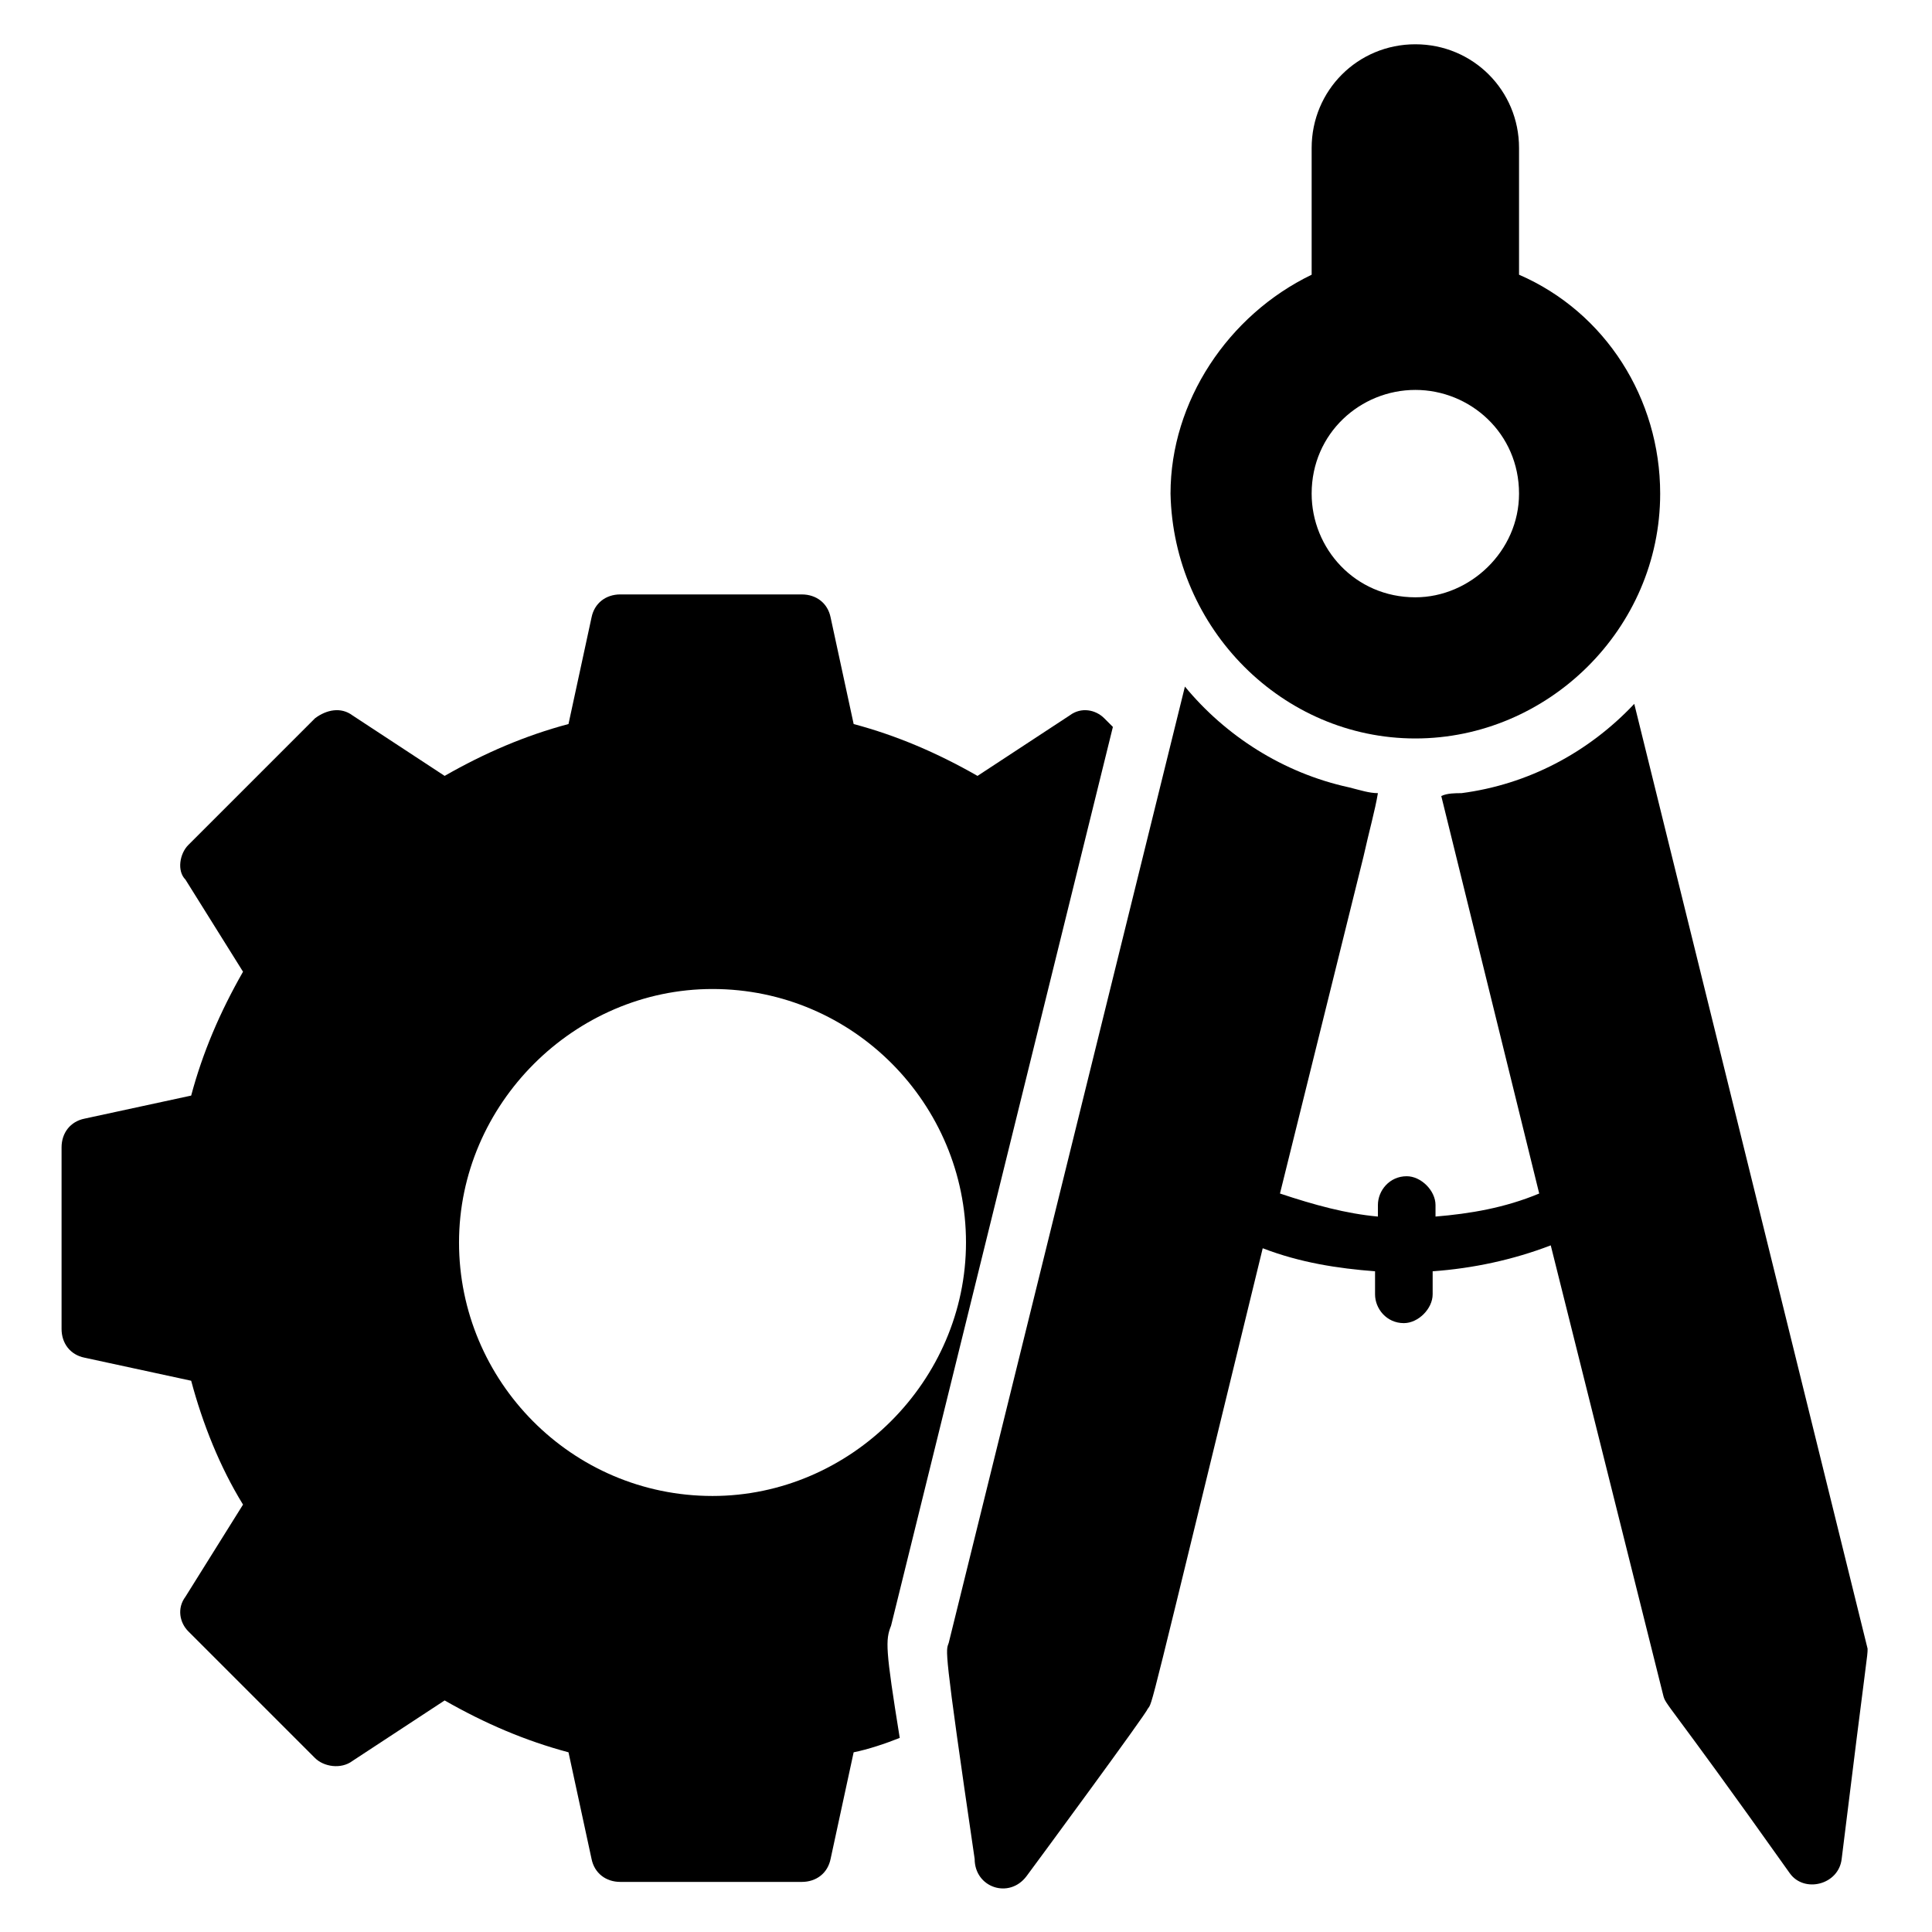 <?xml version="1.0" encoding="UTF-8"?>
<!-- Uploaded to: ICON Repo, www.svgrepo.com, Generator: ICON Repo Mixer Tools -->
<svg fill="#000000" width="800px" height="800px" version="1.1" viewBox="144 144 512 512" xmlns="http://www.w3.org/2000/svg">
 <g>
  <path d="m380.15 574.8 58.777-238.16-2.289-2.289c-2.289-2.289-6.106-3.055-9.16-0.762l-24.426 16.031c-10.688-6.106-21.375-10.688-32.824-13.742l-6.106-28.242c-0.762-3.816-3.816-6.106-7.633-6.106l-48.094-0.004c-3.816 0-6.871 2.289-7.633 6.106l-6.106 28.242c-11.449 3.055-22.137 7.633-32.824 13.742l-24.426-16.031c-3.055-2.289-6.871-1.527-9.922 0.762l-33.586 33.586c-2.289 2.289-3.055 6.871-0.762 9.16l15.266 24.426c-6.106 10.688-10.688 21.375-13.742 32.824l-28.242 6.106c-3.816 0.762-6.106 3.816-6.106 7.633v48.09c0 3.816 2.289 6.871 6.106 7.633l28.242 6.106c3.055 11.449 7.633 22.902 13.742 32.824l-15.266 24.426c-2.289 3.055-1.527 6.871 0.762 9.16l33.586 33.586c2.289 2.289 6.871 3.055 9.922 0.762l24.426-16.031c10.688 6.106 21.375 10.688 32.824 13.742l6.106 28.242c0.762 3.816 3.816 6.106 7.633 6.106h48.09c3.816 0 6.871-2.289 7.633-6.106l6.106-28.242c3.816-0.762 8.398-2.289 12.215-3.816-3.816-23.652-3.816-25.941-2.289-29.758zm-47.328-34.352c-37.402 0-67.176-30.535-67.176-67.176s30.535-67.176 67.176-67.176c37.402 0 67.176 30.535 67.176 67.176 0 36.645-30.535 67.176-67.176 67.176z"/>
  <path d="m519.08 339.7c35.113 0 64.883-29.008 64.883-64.883 0-25.191-14.504-48.09-37.402-58.016v-33.586c0-15.266-12.215-27.48-27.48-27.48s-27.48 12.215-27.48 27.48v33.586c-22.137 10.688-37.402 33.586-37.402 58.016 0.762 35.875 29.766 64.883 64.883 64.883zm0-92.367c14.504 0 27.48 11.449 27.48 27.48 0 15.266-12.977 27.48-27.48 27.48-16.031 0-27.48-12.977-27.48-27.48 0-16.031 12.977-27.48 27.48-27.48z"/>
  <path d="m638.93 580.91-61.832-250.38c-12.215 12.977-28.242 21.375-45.801 23.664-1.527 0-3.816 0-5.344 0.762l25.953 105.34c-9.16 3.816-18.32 5.344-27.48 6.106v-3.055c0-3.816-3.816-7.633-7.633-7.633-4.582 0-7.633 3.816-7.633 7.633v3.055c-8.398-0.762-16.793-3.055-25.953-6.106l22.137-89.312c1.527-6.871 3.055-12.215 3.816-16.793-2.289 0-4.582-0.762-7.633-1.527-17.559-3.812-32.824-13.738-43.512-26.715l-62.594 253.43c-0.762 2.289-1.527 0 6.871 57.25 0 7.633 9.16 10.688 13.742 4.582 2.289-3.055 32.062-43.512 32.062-44.273 1.527-2.289-0.762 6.106 30.535-122.14 9.922 3.816 19.848 5.344 29.77 6.106v6.106c0 3.816 3.055 7.633 7.633 7.633 3.816 0 7.633-3.816 7.633-7.633v-6.106c10.688-0.762 21.375-3.055 31.297-6.871l29.77 119.08c0.762 3.055 0 0 33.586 47.328 3.816 5.344 12.977 3.055 13.742-3.816 6.867-55.723 6.867-53.43 6.867-55.723z"/>
 </g>
</svg>